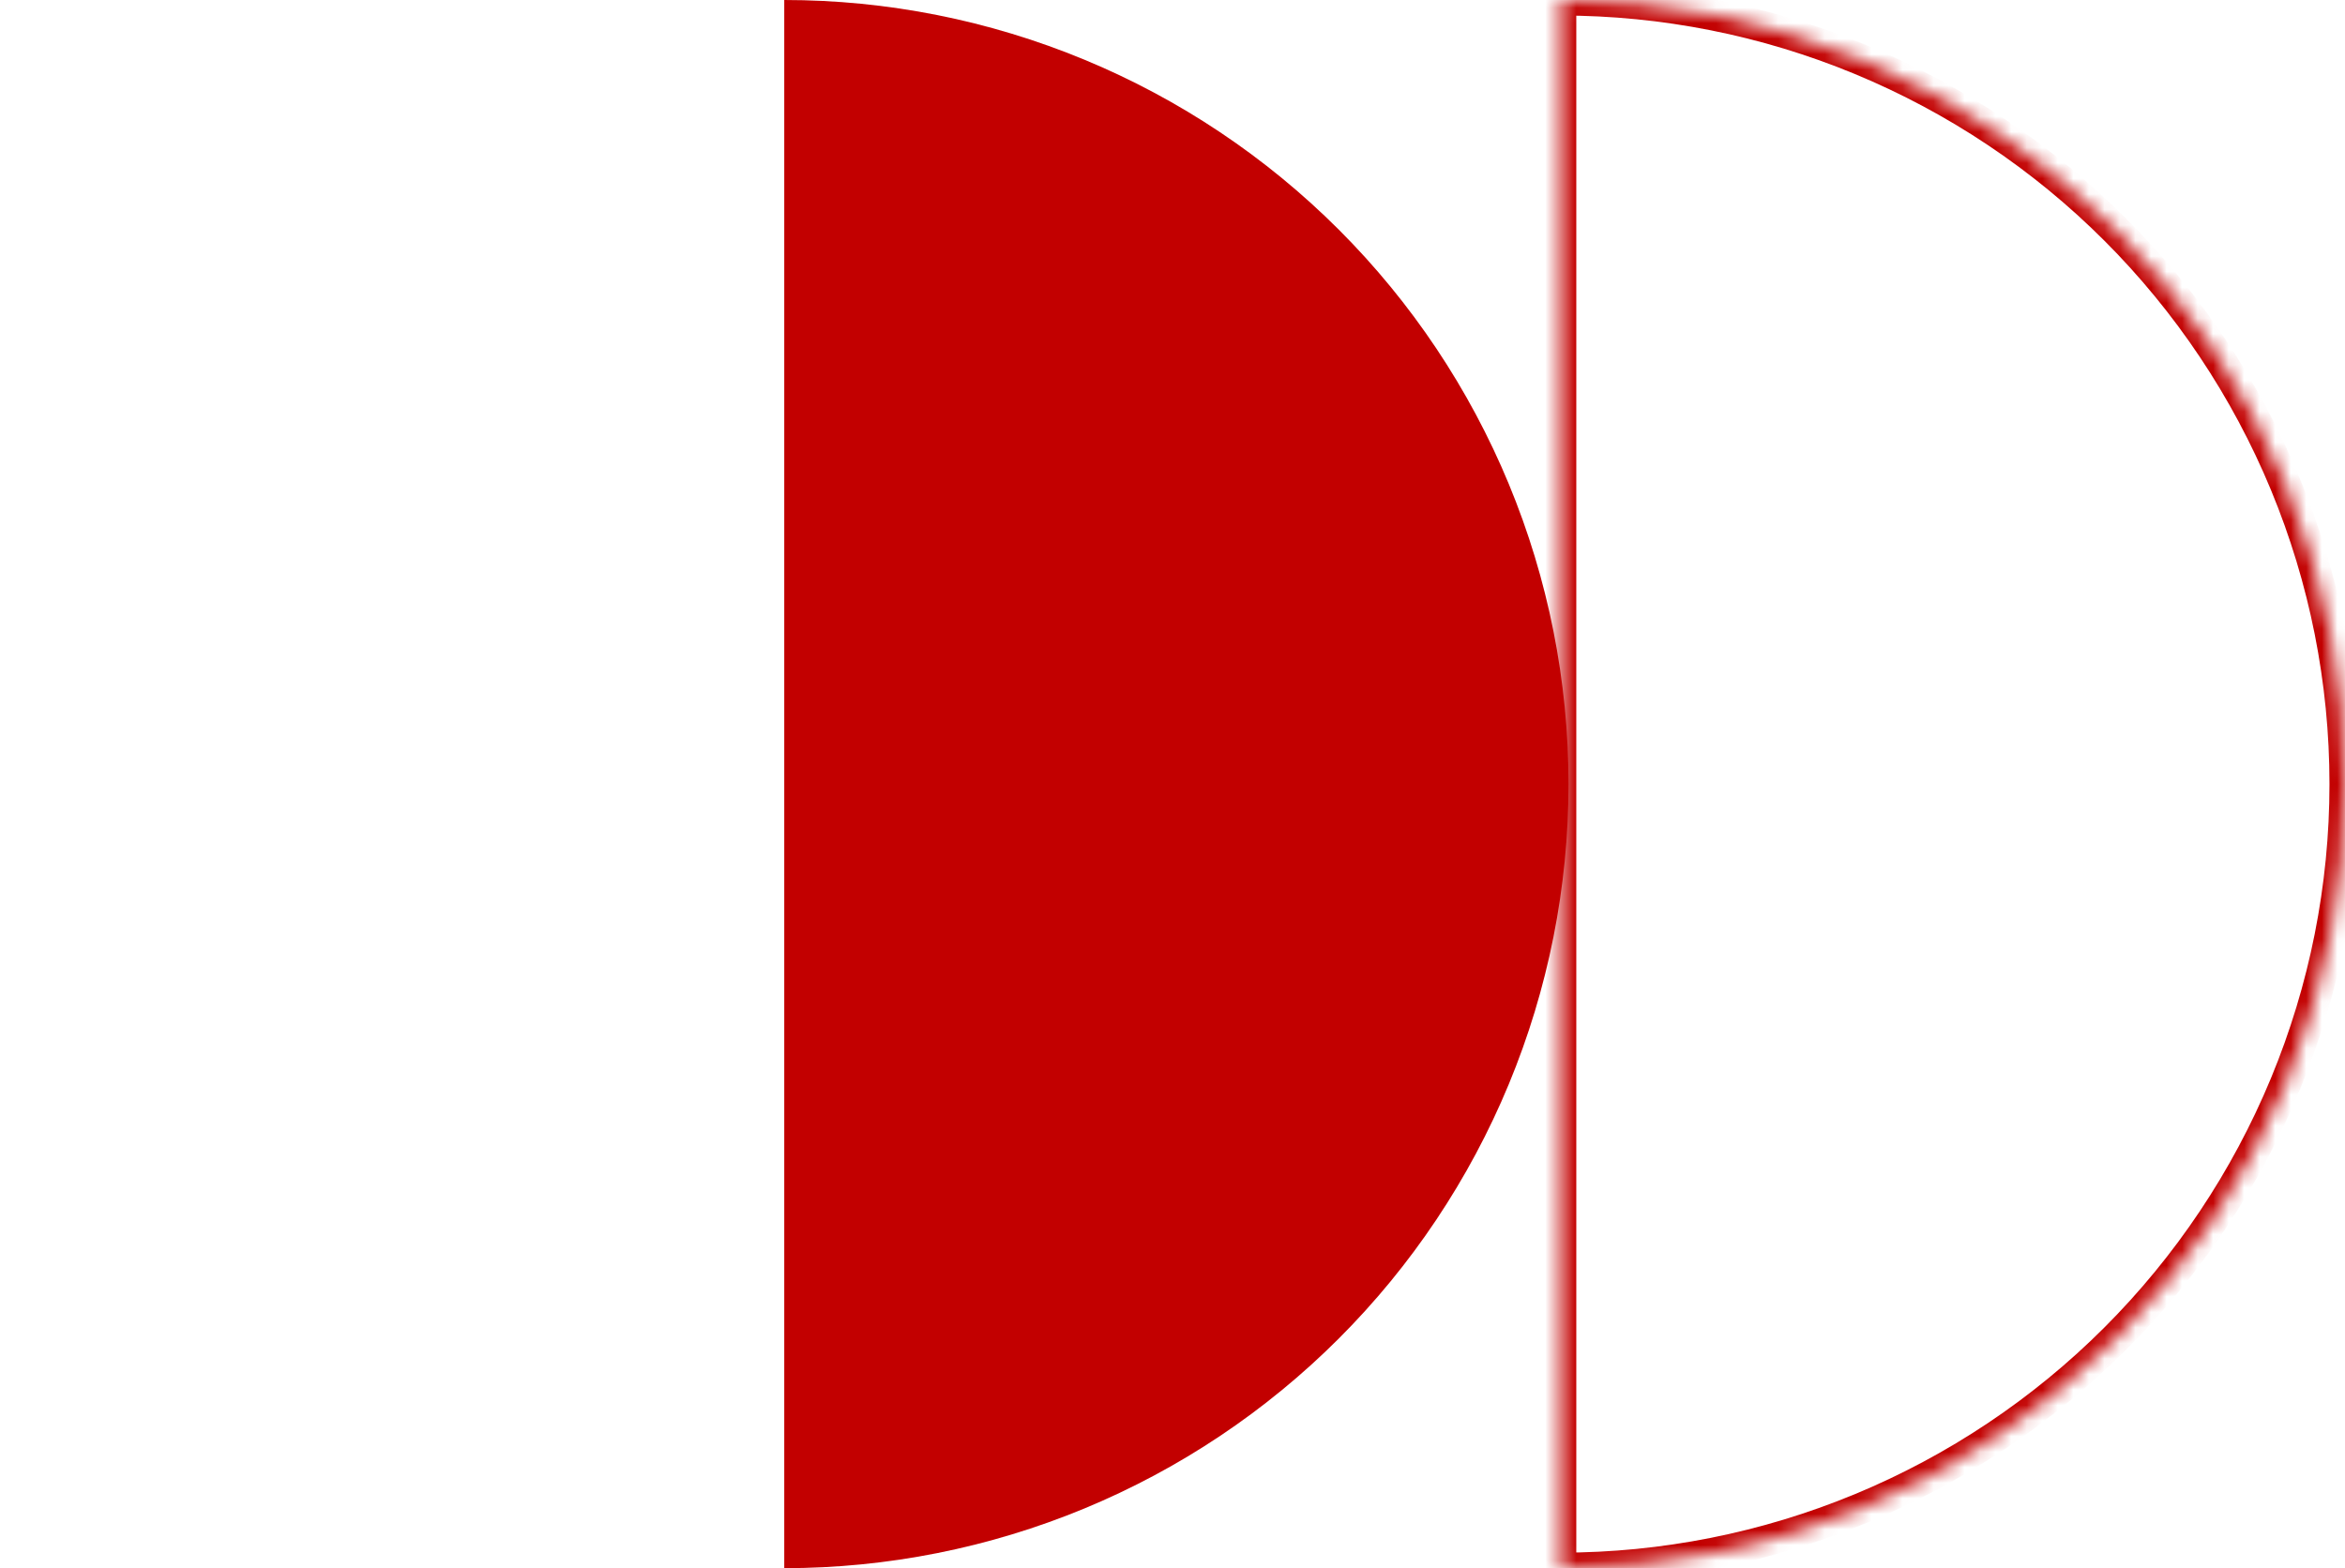 <?xml version="1.0" encoding="UTF-8"?> <svg xmlns="http://www.w3.org/2000/svg" width="151" height="101" viewBox="0 0 151 101" fill="none"> <mask id="path-1-inside-1_121_7" fill="white"> <path d="M100.5 -2.20743e-06C107.132 -2.49731e-06 113.699 1.306 119.826 3.844C125.952 6.382 131.52 10.102 136.209 14.791C140.898 19.48 144.618 25.047 147.156 31.174C149.694 37.301 151 43.868 151 50.5C151 57.132 149.694 63.699 147.156 69.826C144.618 75.953 140.898 81.519 136.209 86.209C131.52 90.898 125.952 94.618 119.826 97.156C113.699 99.694 107.132 101 100.5 101L100.5 50.5L100.5 -2.20743e-06Z"></path> </mask> <path d="M100.5 -2.20743e-06C107.132 -2.49731e-06 113.699 1.306 119.826 3.844C125.952 6.382 131.52 10.102 136.209 14.791C140.898 19.48 144.618 25.047 147.156 31.174C149.694 37.301 151 43.868 151 50.5C151 57.132 149.694 63.699 147.156 69.826C144.618 75.953 140.898 81.519 136.209 86.209C131.52 90.898 125.952 94.618 119.826 97.156C113.699 99.694 107.132 101 100.5 101L100.5 50.5L100.5 -2.20743e-06Z" stroke="#C20000" stroke-width="2" mask="url(#path-1-inside-1_121_7)"></path> <path d="M50.5 -2.20743e-06C57.132 -2.49731e-06 63.699 1.306 69.826 3.844C75.953 6.382 81.519 10.102 86.209 14.791C90.898 19.48 94.618 25.047 97.156 31.174C99.694 37.301 101 43.868 101 50.5C101 57.132 99.694 63.699 97.156 69.826C94.618 75.953 90.898 81.519 86.209 86.209C81.519 90.898 75.953 94.618 69.826 97.156C63.699 99.694 57.132 101 50.5 101L50.5 50.5L50.5 -2.20743e-06Z" fill="#C20000"></path> </svg> 